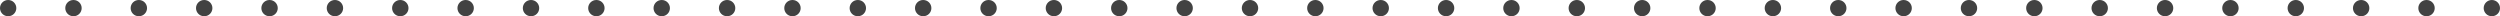 <?xml version="1.0" encoding="UTF-8"?> <svg xmlns="http://www.w3.org/2000/svg" width="154" height="1" viewBox="0 0 154 1" fill="none"><path fill-rule="evenodd" clip-rule="evenodd" d="M0 0.5C0 0.224 0.224 0 0.5 0L0.505 0C0.781 0 1.005 0.224 1.005 0.5C1.005 0.776 0.781 1 0.505 1H0.5C0.224 1 0 0.776 0 0.5ZM4.021 0.5C4.021 0.224 4.245 0 4.521 0L4.531 0C4.807 0 5.031 0.224 5.031 0.5C5.031 0.776 4.807 1 4.531 1H4.521C4.245 1 4.021 0.776 4.021 0.5ZM8.048 0.5C8.048 0.224 8.271 0 8.548 0L8.558 0C8.834 0 9.058 0.224 9.058 0.5C9.058 0.776 8.834 1 8.558 1H8.548C8.271 1 8.048 0.776 8.048 0.5ZM12.074 0.5C12.074 0.224 12.298 0 12.574 0L12.584 0C12.86 0 13.084 0.224 13.084 0.5C13.084 0.776 12.86 1 12.584 1H12.574C12.298 1 12.074 0.776 12.074 0.5ZM16.1 0.5C16.1 0.224 16.324 0 16.6 0L16.61 0C16.886 0 17.11 0.224 17.11 0.5C17.11 0.776 16.886 1 16.61 1H16.6C16.324 1 16.1 0.776 16.1 0.5ZM20.127 0.5C20.127 0.224 20.35 0 20.627 0L20.637 0C20.913 0 21.137 0.224 21.137 0.5C21.137 0.776 20.913 1 20.637 1H20.627C20.35 1 20.127 0.776 20.127 0.5ZM24.153 0.5C24.153 0.224 24.377 0 24.653 0L24.663 0C24.939 0 25.163 0.224 25.163 0.5C25.163 0.776 24.939 1 24.663 1H24.653C24.377 1 24.153 0.776 24.153 0.5ZM28.179 0.5C28.179 0.224 28.403 0 28.679 0L28.689 0C28.965 0 29.189 0.224 29.189 0.5C29.189 0.776 28.965 1 28.689 1H28.679C28.403 1 28.179 0.776 28.179 0.5ZM32.206 0.5C32.206 0.224 32.429 0 32.706 0L32.715 0C32.992 0 33.215 0.224 33.215 0.5C33.215 0.776 32.992 1 32.715 1H32.706C32.429 1 32.206 0.776 32.206 0.5ZM36.232 0.5C36.232 0.224 36.456 0 36.732 0L36.742 0C37.018 0 37.242 0.224 37.242 0.5C37.242 0.776 37.018 1 36.742 1H36.732C36.456 1 36.232 0.776 36.232 0.5ZM40.258 0.5C40.258 0.224 40.482 0 40.758 0L40.768 0C41.044 0 41.268 0.224 41.268 0.5C41.268 0.776 41.044 1 40.768 1H40.758C40.482 1 40.258 0.776 40.258 0.5ZM44.284 0.5C44.284 0.224 44.508 0 44.784 0L44.794 0C45.071 0 45.294 0.224 45.294 0.5C45.294 0.776 45.071 1 44.794 1H44.784C44.508 1 44.284 0.776 44.284 0.5ZM48.311 0.5C48.311 0.224 48.535 0 48.811 0L48.821 0C49.097 0 49.321 0.224 49.321 0.5C49.321 0.776 49.097 1 48.821 1H48.811C48.535 1 48.311 0.776 48.311 0.5ZM52.337 0.5C52.337 0.224 52.561 0 52.837 0L52.847 0C53.123 0 53.347 0.224 53.347 0.5C53.347 0.776 53.123 1 52.847 1H52.837C52.561 1 52.337 0.776 52.337 0.5ZM56.363 0.5C56.363 0.224 56.587 0 56.863 0L56.873 0C57.15 0 57.373 0.224 57.373 0.5C57.373 0.776 57.15 1 56.873 1H56.863C56.587 1 56.363 0.776 56.363 0.5ZM60.39 0.5C60.39 0.224 60.614 0 60.89 0L60.9 0C61.176 0 61.4 0.224 61.4 0.5C61.4 0.776 61.176 1 60.9 1H60.89C60.614 1 60.39 0.776 60.39 0.5ZM64.416 0.5C64.416 0.224 64.64 0 64.916 0L64.926 0C65.202 0 65.426 0.224 65.426 0.5C65.426 0.776 65.202 1 64.926 1H64.916C64.64 1 64.416 0.776 64.416 0.5ZM68.442 0.5C68.442 0.224 68.666 0 68.942 0L68.952 0C69.228 0 69.452 0.224 69.452 0.5C69.452 0.776 69.228 1 68.952 1H68.942C68.666 1 68.442 0.776 68.442 0.5ZM72.469 0.5C72.469 0.224 72.692 0 72.969 0L72.979 0C73.255 0 73.479 0.224 73.479 0.5C73.479 0.776 73.255 1 72.979 1H72.969C72.692 1 72.469 0.776 72.469 0.5ZM76.495 0.5C76.495 0.224 76.719 0 76.995 0L77.005 0C77.281 0 77.505 0.224 77.505 0.5C77.505 0.776 77.281 1 77.005 1H76.995C76.719 1 76.495 0.776 76.495 0.5ZM80.521 0.5C80.521 0.224 80.745 0 81.021 0L81.031 0C81.307 0 81.531 0.224 81.531 0.5C81.531 0.776 81.307 1 81.031 1H81.021C80.745 1 80.521 0.776 80.521 0.5ZM84.548 0.5C84.548 0.224 84.771 0 85.048 0L85.058 0C85.334 0 85.558 0.224 85.558 0.5C85.558 0.776 85.334 1 85.058 1H85.048C84.771 1 84.548 0.776 84.548 0.5ZM88.574 0.5C88.574 0.224 88.798 0 89.074 0L89.084 0C89.36 0 89.584 0.224 89.584 0.5C89.584 0.776 89.36 1 89.084 1H89.074C88.798 1 88.574 0.776 88.574 0.5ZM92.6 0.5C92.6 0.224 92.824 0 93.1 0L93.11 0C93.386 0 93.61 0.224 93.61 0.5C93.61 0.776 93.386 1 93.11 1H93.1C92.824 1 92.6 0.776 92.6 0.5ZM96.626 0.5C96.626 0.224 96.85 0 97.126 0L97.137 0C97.413 0 97.637 0.224 97.637 0.5C97.637 0.776 97.413 1 97.137 1H97.126C96.85 1 96.626 0.776 96.626 0.5ZM100.653 0.5C100.653 0.224 100.877 0 101.153 0L101.163 0C101.439 0 101.663 0.224 101.663 0.5C101.663 0.776 101.439 1 101.163 1H101.153C100.877 1 100.653 0.776 100.653 0.5ZM104.679 0.5C104.679 0.224 104.903 0 105.179 0L105.189 0C105.465 0 105.689 0.224 105.689 0.5C105.689 0.776 105.465 1 105.189 1H105.179C104.903 1 104.679 0.776 104.679 0.5ZM108.705 0.5C108.705 0.224 108.929 0 109.205 0L109.216 0C109.492 0 109.716 0.224 109.716 0.5C109.716 0.776 109.492 1 109.216 1H109.205C108.929 1 108.705 0.776 108.705 0.5ZM112.732 0.5C112.732 0.224 112.956 0 113.232 0L113.242 0C113.518 0 113.742 0.224 113.742 0.5C113.742 0.776 113.518 1 113.242 1H113.232C112.956 1 112.732 0.776 112.732 0.5ZM116.758 0.5C116.758 0.224 116.982 0 117.258 0L117.268 0C117.544 0 117.768 0.224 117.768 0.5C117.768 0.776 117.544 1 117.268 1H117.258C116.982 1 116.758 0.776 116.758 0.5ZM120.784 0.5C120.784 0.224 121.008 0 121.284 0L121.294 0C121.571 0 121.794 0.224 121.794 0.5C121.794 0.776 121.571 1 121.294 1H121.284C121.008 1 120.784 0.776 120.784 0.5ZM124.811 0.5C124.811 0.224 125.035 0 125.311 0L125.321 0C125.597 0 125.821 0.224 125.821 0.5C125.821 0.776 125.597 1 125.321 1H125.311C125.035 1 124.811 0.776 124.811 0.5ZM128.837 0.5C128.837 0.224 129.061 0 129.337 0L129.347 0C129.623 0 129.847 0.224 129.847 0.5C129.847 0.776 129.623 1 129.347 1H129.337C129.061 1 128.837 0.776 128.837 0.5ZM132.863 0.5C132.863 0.224 133.087 0 133.363 0L133.373 0C133.65 0 133.873 0.224 133.873 0.5C133.873 0.776 133.65 1 133.373 1H133.363C133.087 1 132.863 0.776 132.863 0.5ZM136.89 0.5C136.89 0.224 137.114 0 137.39 0L137.4 0C137.676 0 137.9 0.224 137.9 0.5C137.9 0.776 137.676 1 137.4 1H137.39C137.114 1 136.89 0.776 136.89 0.5ZM140.916 0.5C140.916 0.224 141.14 0 141.416 0L141.426 0C141.702 0 141.926 0.224 141.926 0.5C141.926 0.776 141.702 1 141.426 1H141.416C141.14 1 140.916 0.776 140.916 0.5ZM144.942 0.5C144.942 0.224 145.166 0 145.442 0L145.452 0C145.729 0 145.952 0.224 145.952 0.5C145.952 0.776 145.729 1 145.452 1H145.442C145.166 1 144.942 0.776 144.942 0.5ZM148.969 0.5C148.969 0.224 149.193 0 149.469 0L149.479 0C149.755 0 149.979 0.224 149.979 0.5C149.979 0.776 149.755 1 149.479 1H149.469C149.193 1 148.969 0.776 148.969 0.5ZM152.995 0.5C152.995 0.224 153.219 0 153.495 0L153.5 0C153.776 0 154 0.224 154 0.5C154 0.776 153.776 1 153.5 1H153.495C153.219 1 152.995 0.776 152.995 0.5Z" fill="#424242"></path></svg> 